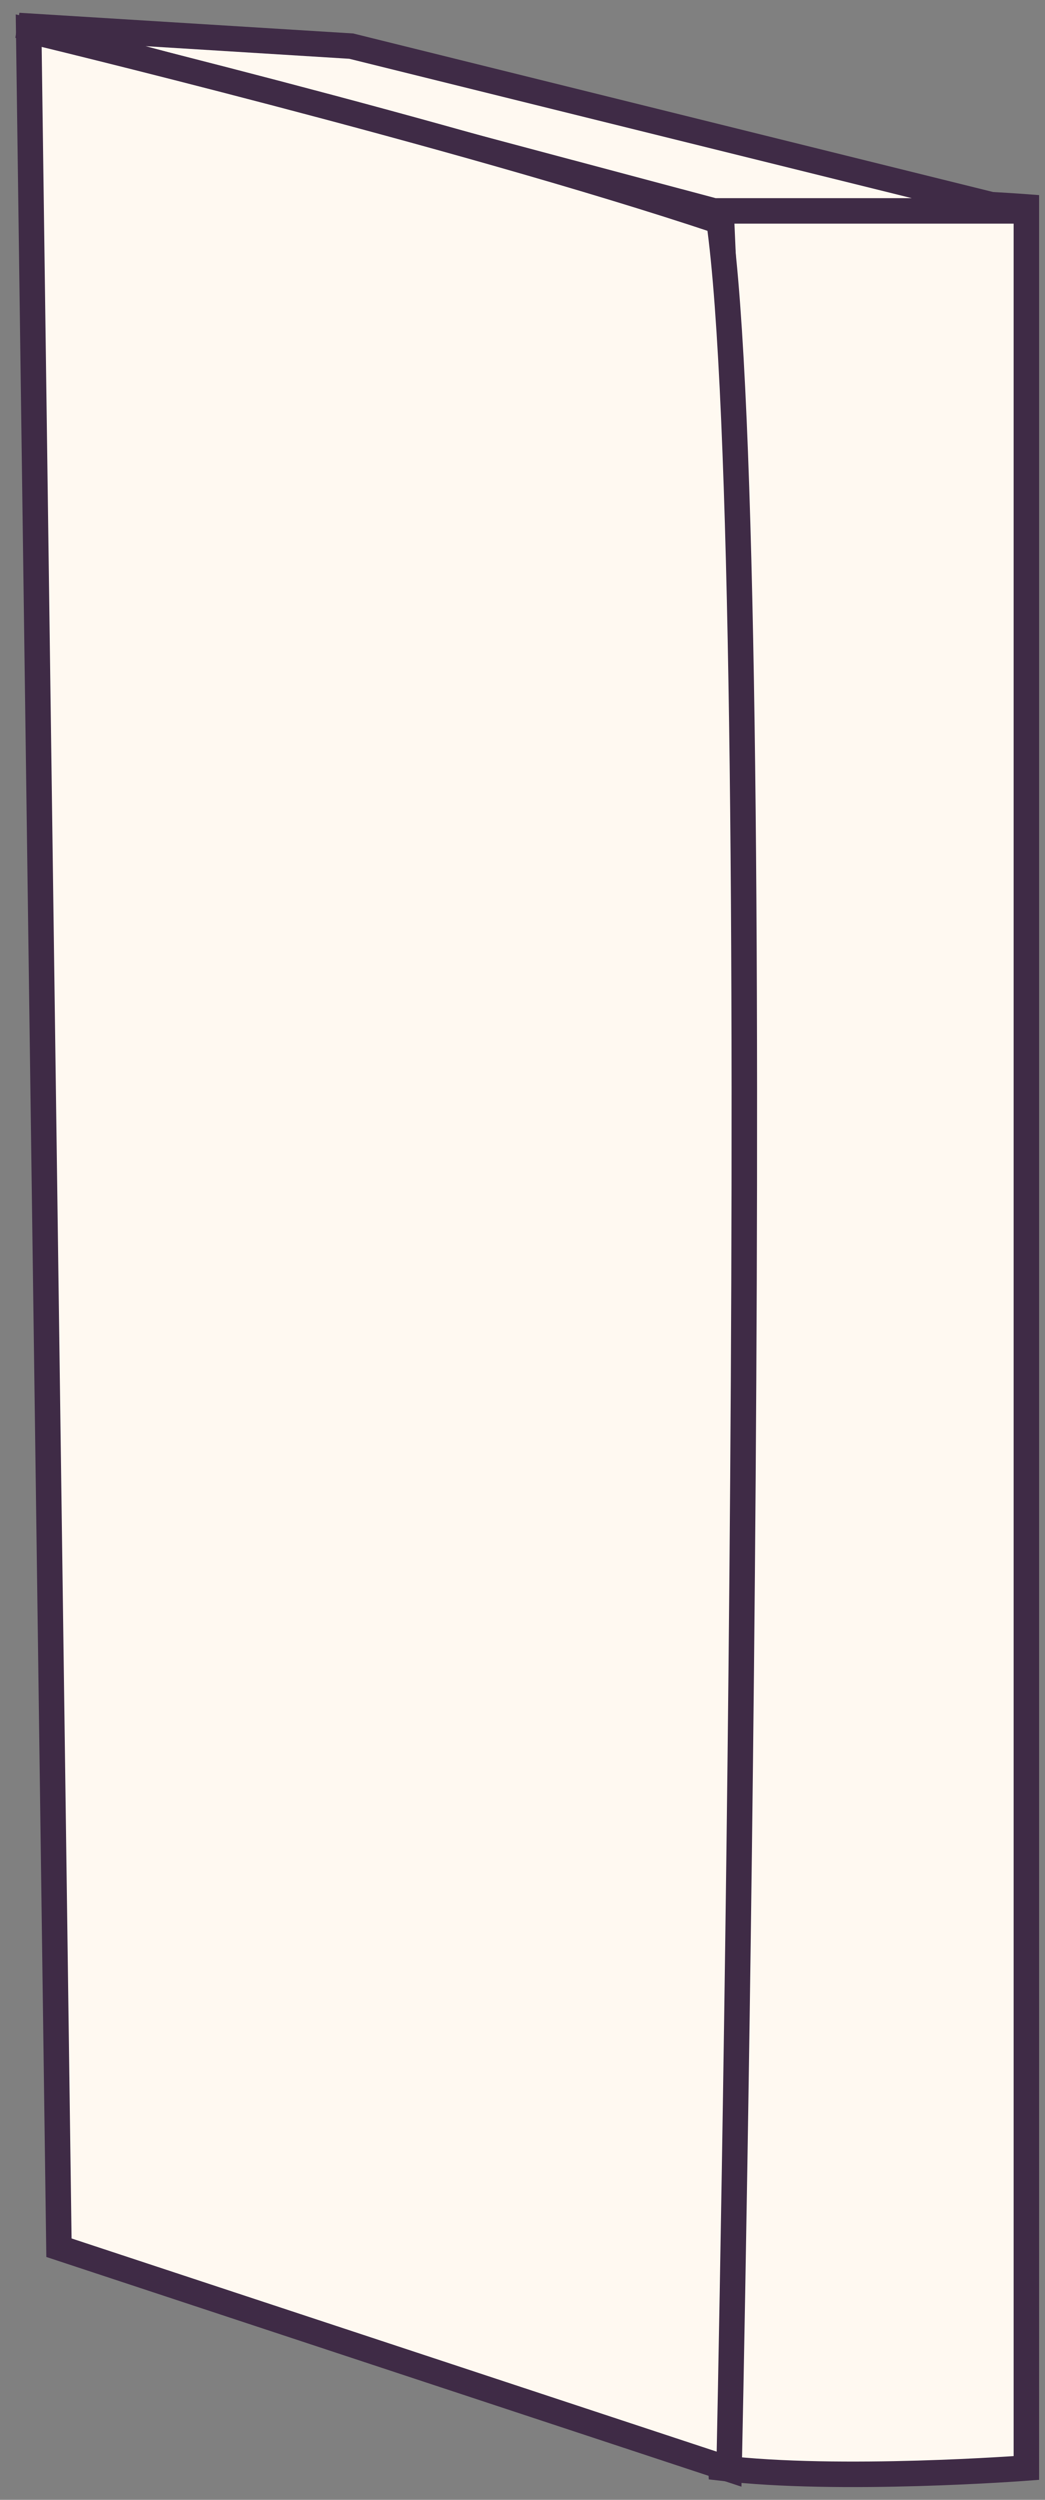 <svg width="41" height="98" viewBox="0 0 41 98" fill="none" xmlns="http://www.w3.org/2000/svg">
<rect x="0" y="0" width="41" height="98" fill="#808080" stroke="none"/>
<path d="M40.269 8.112V96.752C40.269 96.752 32.938 97.31 28.286 96.752C25.967 52.149 30.605 59.512 28.286 8.112C32.938 7.554 40.269 8.112 40.269 8.112Z" fill="#FFF9F1" stroke="#3F2B46"/>
<path d="M0.731 1L28.012 8.268H39.873L13.779 1.808L0.731 1Z" fill="#FFF9F1" stroke="#3F2B46"/>
<path d="M2.313 88.116L1.126 1.201C1.126 1.201 17.93 5.239 28.21 8.672C30.186 22.602 28.605 96.798 28.605 96.798L2.313 88.116Z" fill="#FFF9F1" stroke="#3F2B46"/>
</svg>
